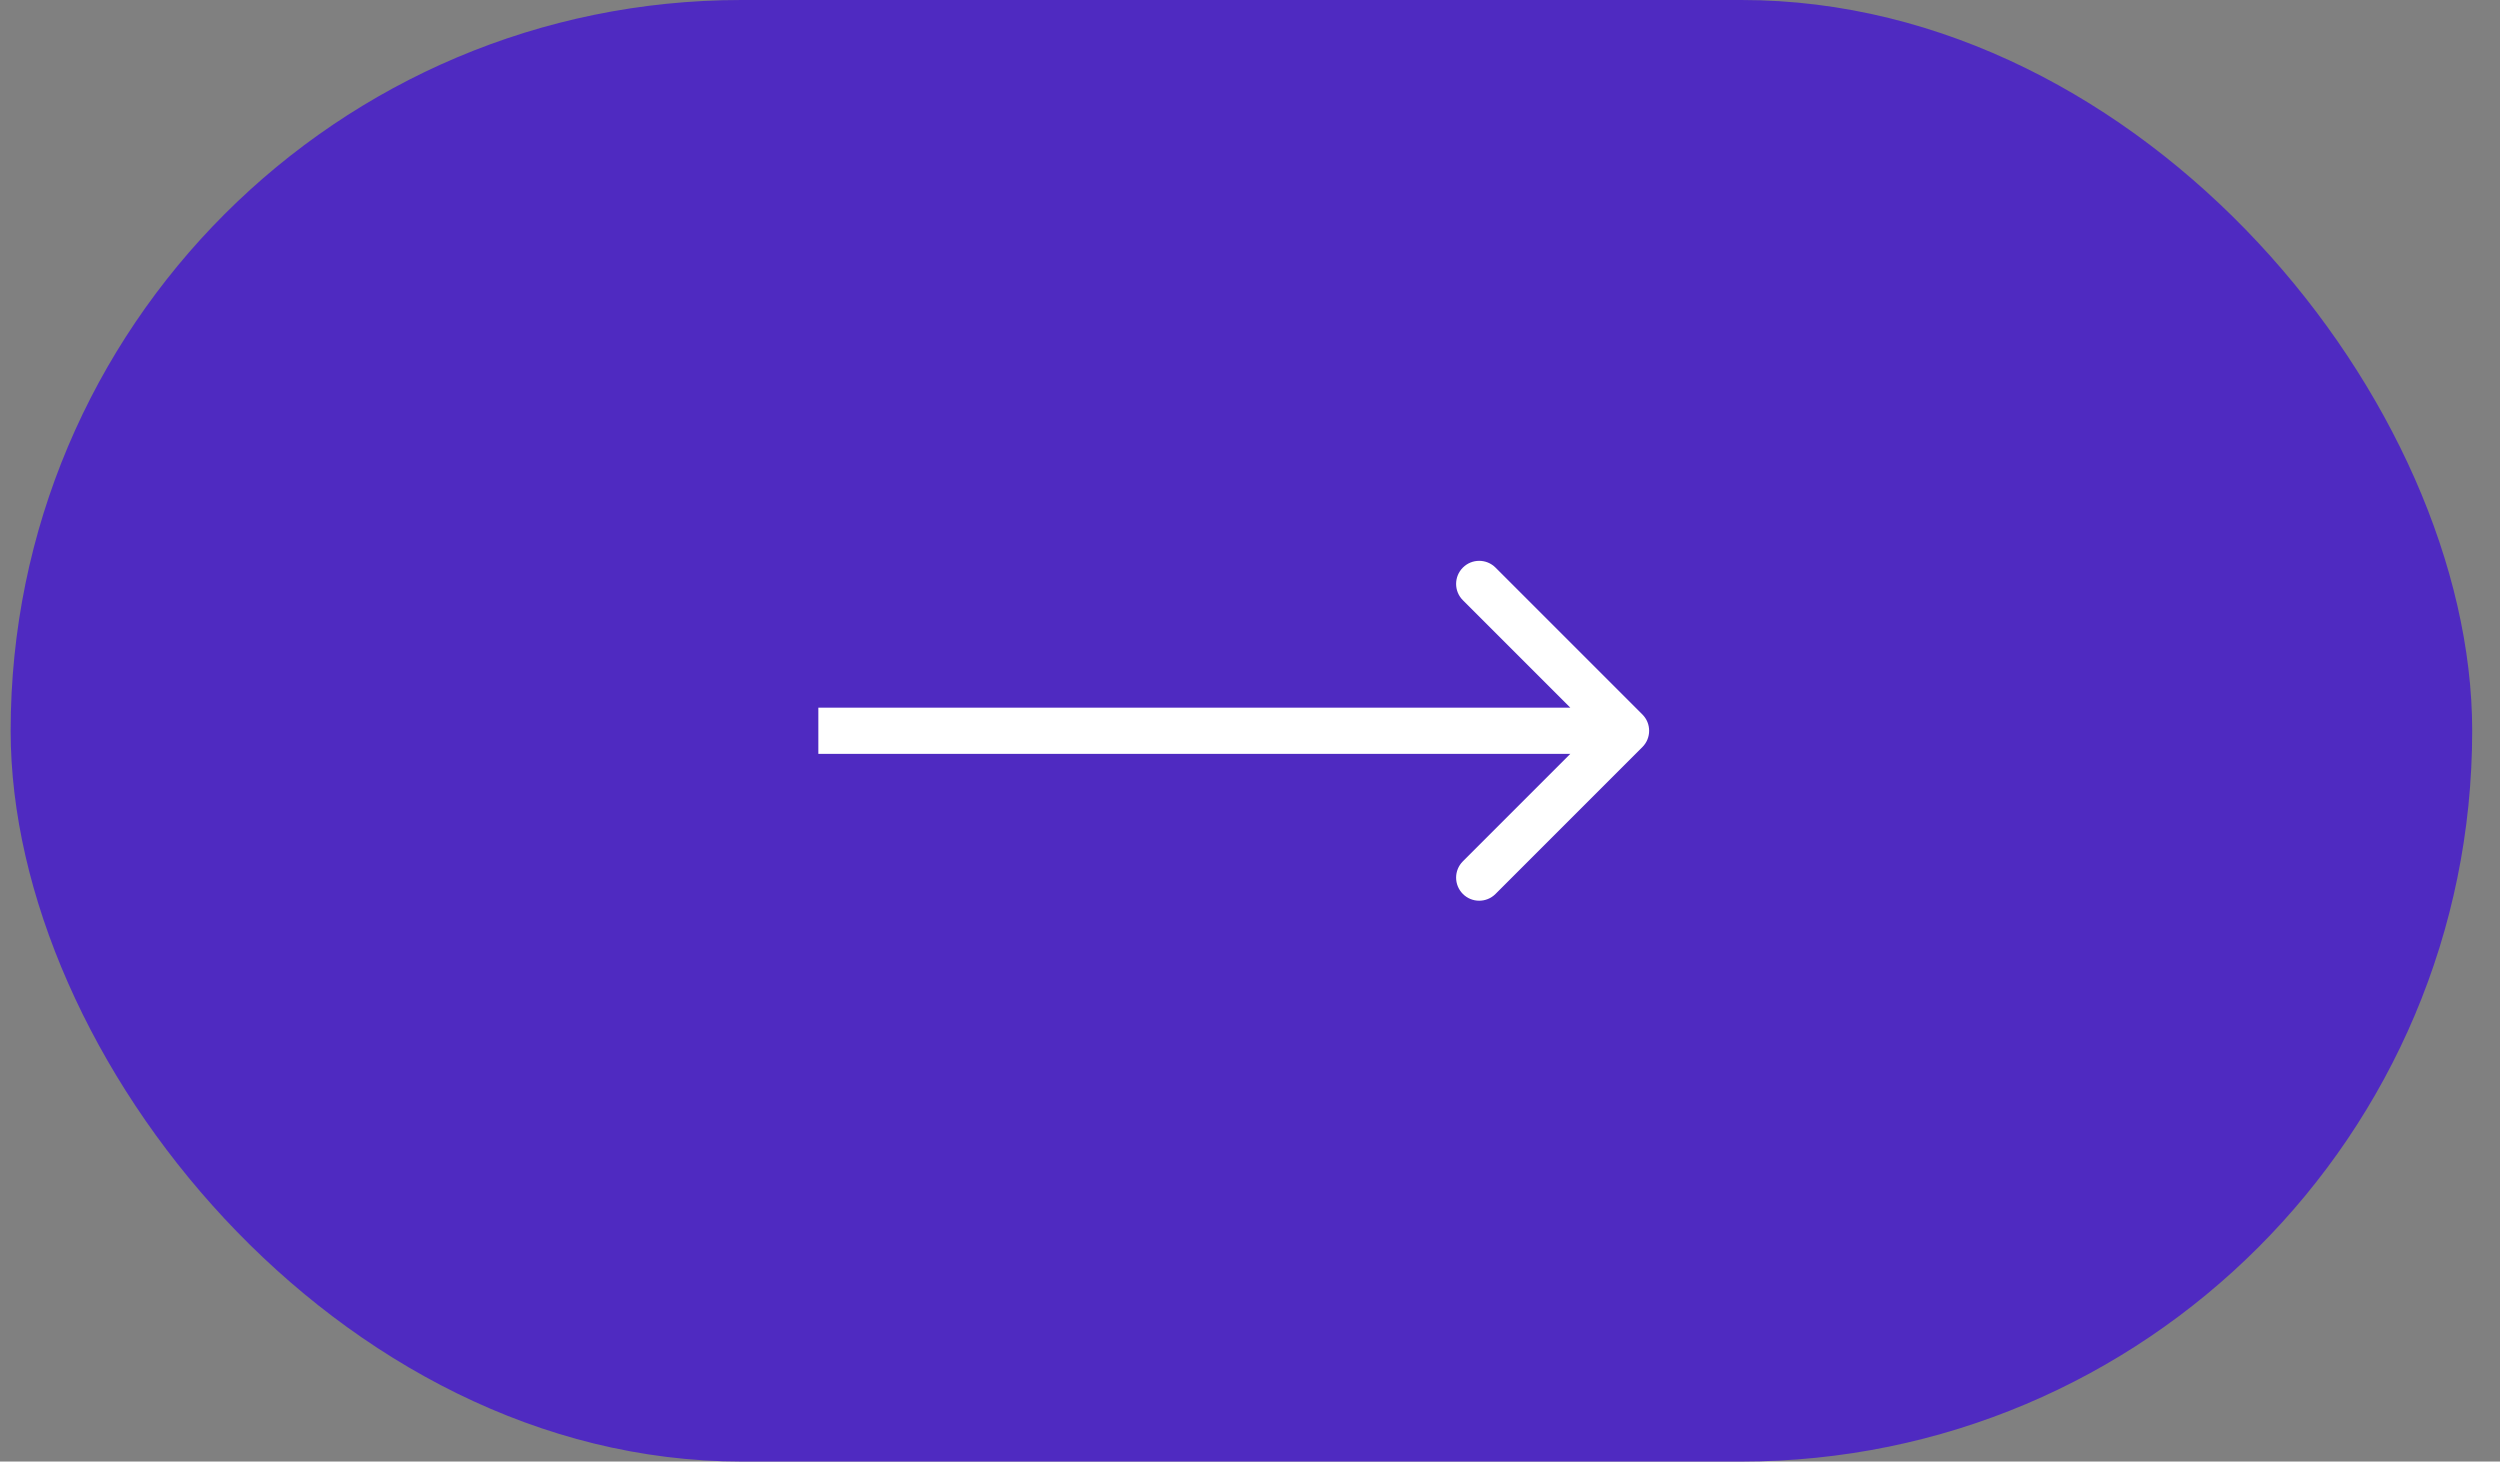 <?xml version="1.0" encoding="UTF-8"?> <svg xmlns="http://www.w3.org/2000/svg" width="65" height="38" viewBox="0 0 65 38" fill="none"><rect x="0" y="0" width="65" height="38" fill="#808080" stroke="none"/> <rect x="0.277" width="64" height="38" rx="19" fill="#4F2AC1"></rect> <path d="M42.702 19.424C42.936 19.19 42.936 18.81 42.702 18.576L38.883 14.757C38.649 14.523 38.269 14.523 38.035 14.757C37.8 14.992 37.8 15.372 38.035 15.606L41.429 19L38.035 22.394C37.8 22.628 37.8 23.008 38.035 23.243C38.269 23.477 38.649 23.477 38.883 23.243L42.702 19.424ZM21.277 19.6H42.277V18.4H21.277V19.6Z" fill="white"></path> </svg> 